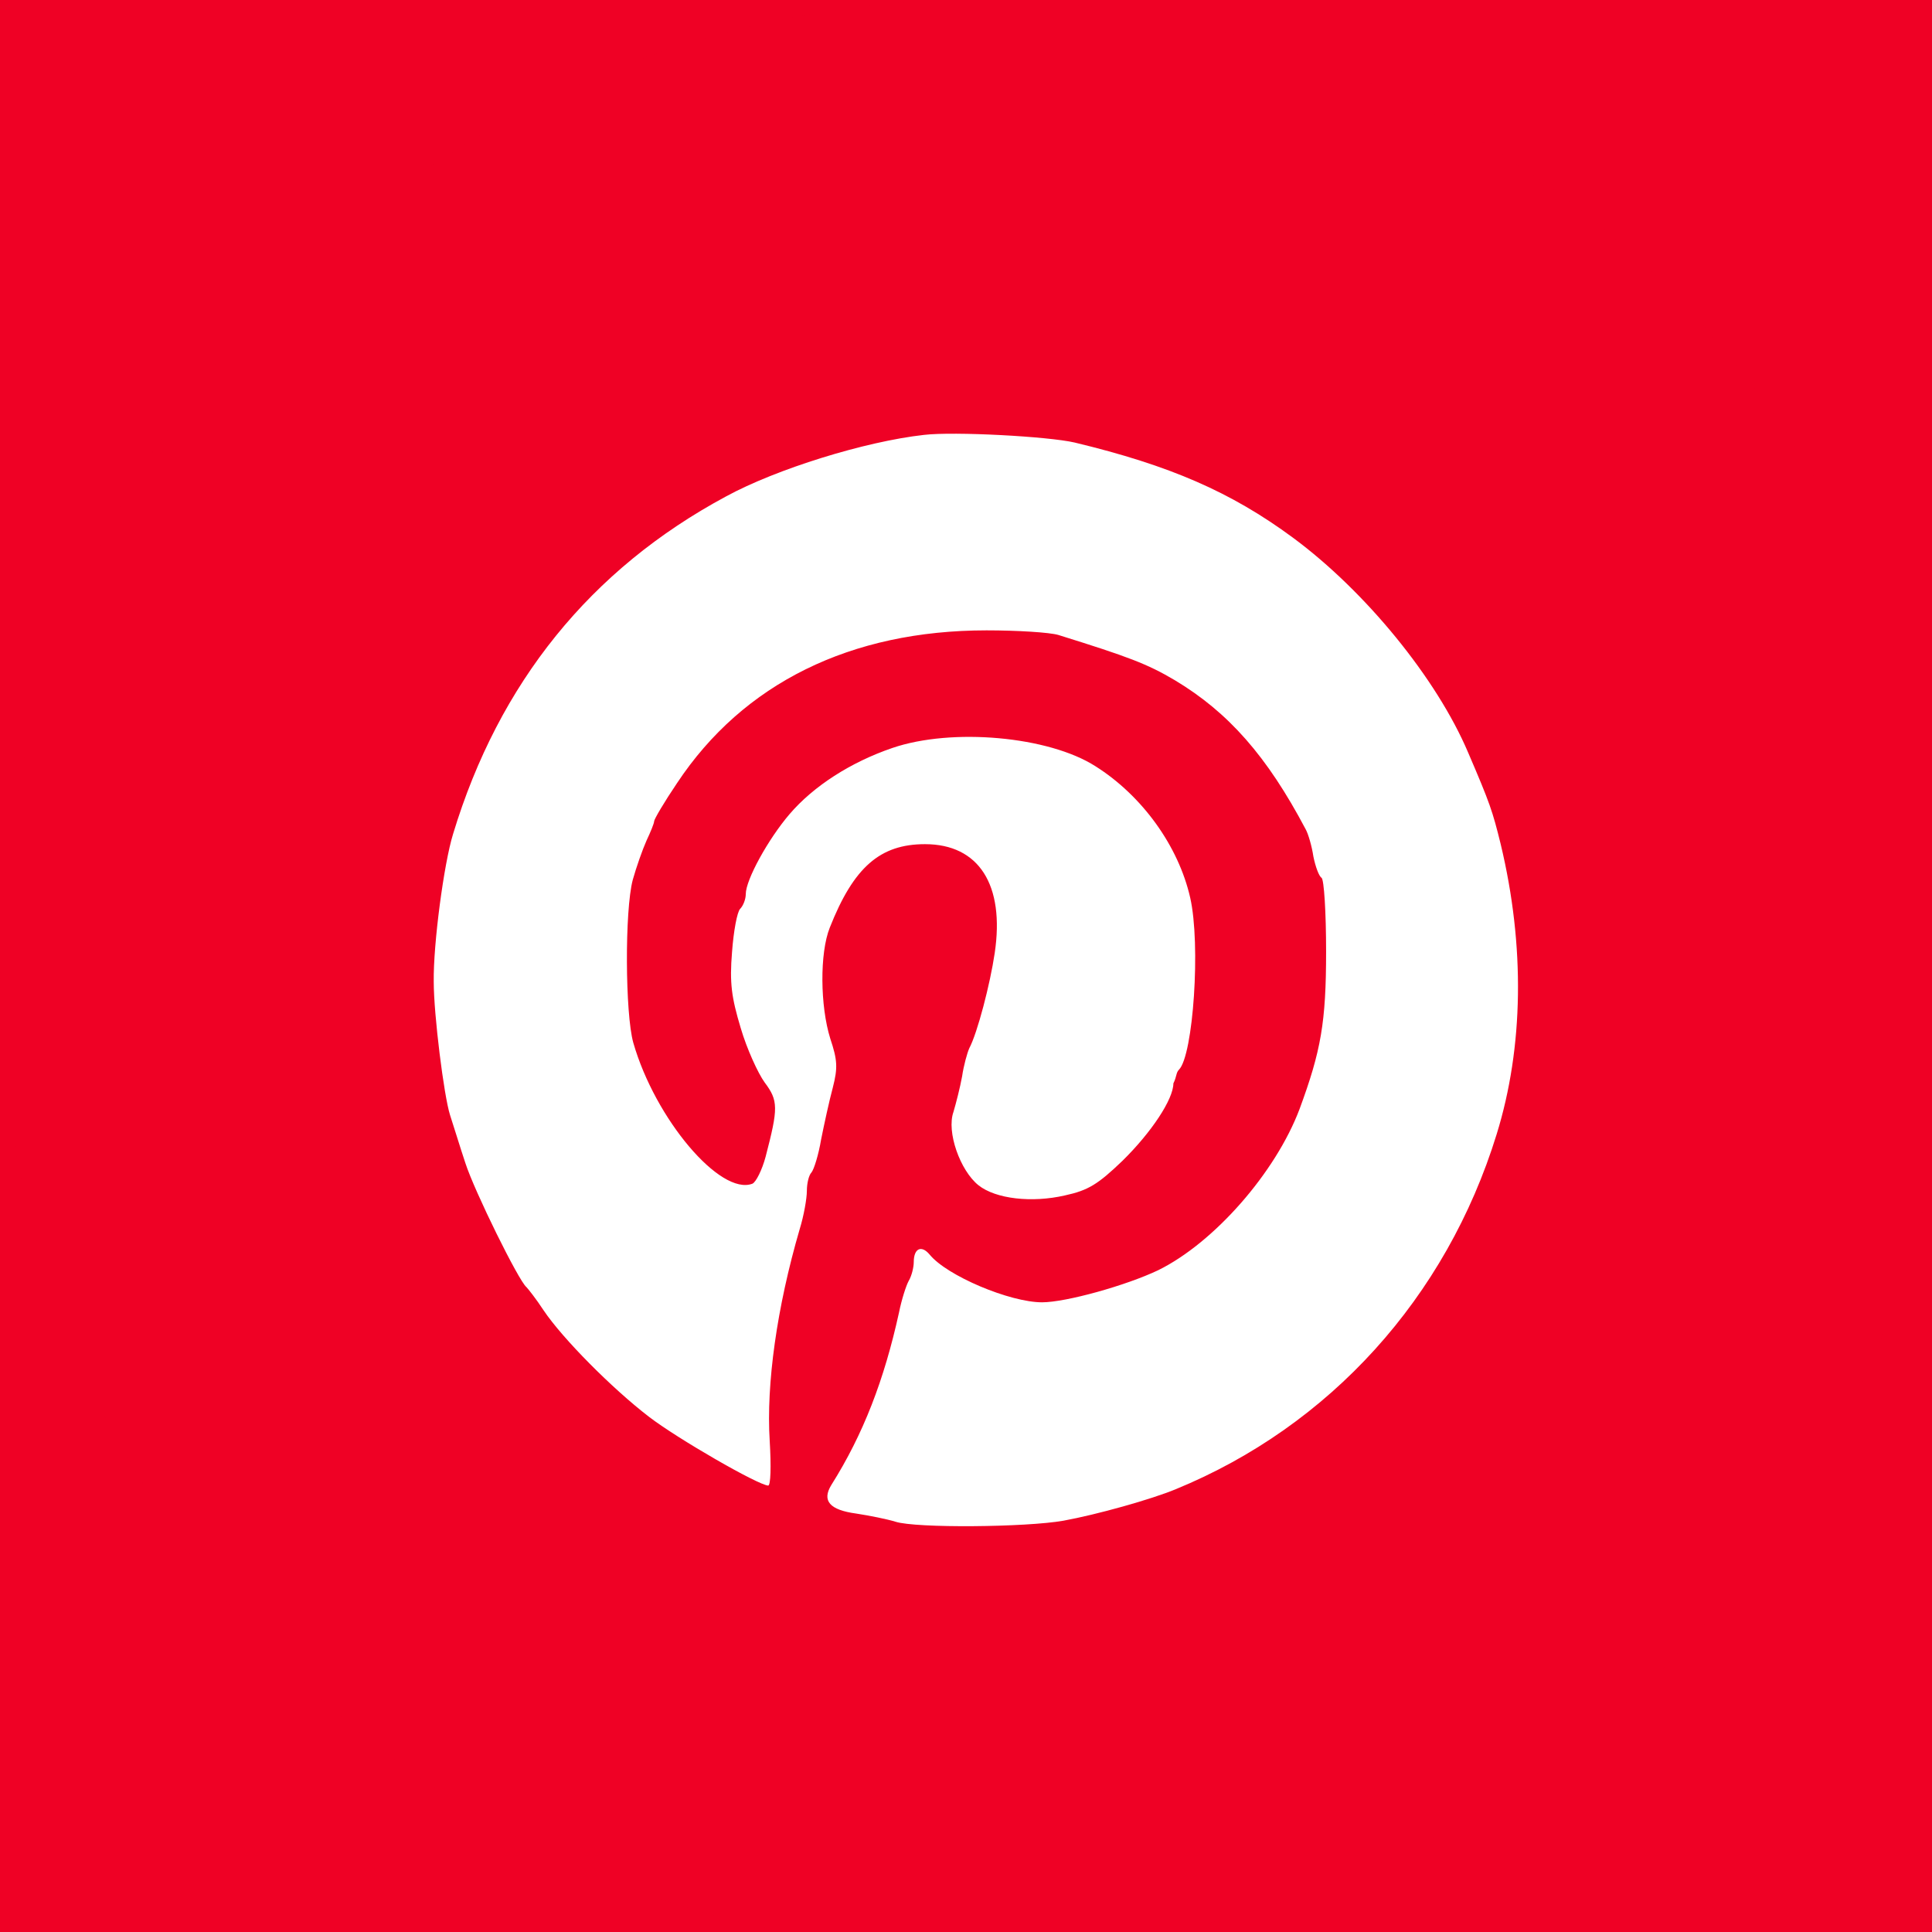 <svg width="98" height="98" viewBox="0 0 98 98" fill="none" xmlns="http://www.w3.org/2000/svg">
<rect x="0" y="0" width="98" height="98" fill="#333333" stroke="none"/>
<g clip-path="url(#clip0_2192_14156)">
<rect width="98" height="98" fill="#EF0125"/>
<circle cx="49.488" cy="49.488" r="49.488" fill="#EF0125"/>
<path d="M46.867 22.06C43.872 22.395 39.379 23.79 36.822 25.184C29.954 28.877 25.306 34.635 22.982 42.304C22.517 43.801 21.975 47.881 22.001 49.792C22.001 51.47 22.517 55.576 22.827 56.557C22.982 57.022 23.318 58.132 23.602 58.984C24.067 60.43 26.313 64.975 26.7 65.285C26.778 65.362 27.191 65.879 27.578 66.472C28.534 67.893 31.038 70.423 32.923 71.869C34.369 72.979 38.449 75.329 38.965 75.355C39.095 75.355 39.12 74.374 39.043 73.083C38.862 70.216 39.404 66.317 40.566 62.341C40.773 61.67 40.928 60.792 40.928 60.404C40.928 60.017 41.031 59.604 41.16 59.475C41.289 59.32 41.522 58.571 41.651 57.797C41.806 57.022 42.064 55.834 42.245 55.163C42.503 54.156 42.477 53.768 42.116 52.684C41.599 51.031 41.574 48.346 42.09 47.055C43.303 43.982 44.646 42.82 46.919 42.82C49.656 42.82 50.972 44.886 50.456 48.346C50.224 49.921 49.578 52.4 49.165 53.175C49.062 53.407 48.881 54.052 48.803 54.595C48.7 55.163 48.494 55.963 48.364 56.402C48.003 57.409 48.7 59.372 49.63 60.12C50.508 60.818 52.341 61.024 54.019 60.637C55.207 60.379 55.698 60.069 56.937 58.881C58.409 57.435 59.519 55.757 59.519 54.956C59.698 54.595 59.648 54.414 59.803 54.259C60.526 53.536 60.914 47.907 60.371 45.531C59.778 42.923 57.944 40.367 55.569 38.869C53.193 37.346 48.287 36.907 45.266 37.94C43.149 38.663 41.264 39.877 40.05 41.297C38.965 42.562 37.829 44.628 37.829 45.351C37.829 45.609 37.7 45.944 37.545 46.099C37.39 46.254 37.21 47.236 37.132 48.294C37.003 49.869 37.106 50.592 37.571 52.142C37.881 53.2 38.449 54.44 38.785 54.904C39.482 55.834 39.482 56.196 38.836 58.674C38.656 59.346 38.346 59.965 38.165 60.043C36.538 60.663 33.233 56.764 32.123 52.89C31.71 51.419 31.684 46.177 32.097 44.628C32.278 43.982 32.588 43.104 32.794 42.639C33.001 42.2 33.181 41.761 33.181 41.658C33.181 41.555 33.698 40.677 34.343 39.722C37.7 34.661 43.149 31.975 50.043 31.975C51.618 31.975 53.245 32.078 53.684 32.208C57.247 33.318 58.202 33.679 59.597 34.506C62.308 36.132 64.27 38.353 66.233 42.071C66.362 42.304 66.543 42.923 66.62 43.44C66.723 43.956 66.904 44.447 67.033 44.524C67.162 44.602 67.266 46.28 67.266 48.268C67.266 51.858 67.007 53.304 65.923 56.247C64.709 59.475 61.585 63.038 58.745 64.433C57.118 65.207 54.071 66.059 52.857 66.059C51.231 66.059 48.029 64.717 47.151 63.632C46.738 63.142 46.35 63.322 46.35 64.019C46.35 64.278 46.247 64.717 46.092 64.975C45.963 65.207 45.731 65.93 45.602 66.576C44.853 69.984 43.794 72.747 42.167 75.329C41.677 76.13 42.09 76.594 43.433 76.775C44.104 76.878 45.008 77.059 45.421 77.188C46.454 77.524 52.057 77.472 53.942 77.137C55.646 76.827 58.409 76.052 59.648 75.536C67.446 72.334 73.359 65.827 75.916 57.538C77.284 53.123 77.362 47.984 76.122 42.82C75.709 41.142 75.58 40.754 74.47 38.172C72.869 34.402 69.254 29.987 65.587 27.276C62.437 24.952 59.339 23.609 54.51 22.447C53.167 22.137 48.39 21.879 46.867 22.06Z" fill="white"/>
</g>
<defs>
<clipPath id="clip0_2192_14156">
<rect width="98" height="98" fill="white"/>
</clipPath>
</defs>
</svg>

